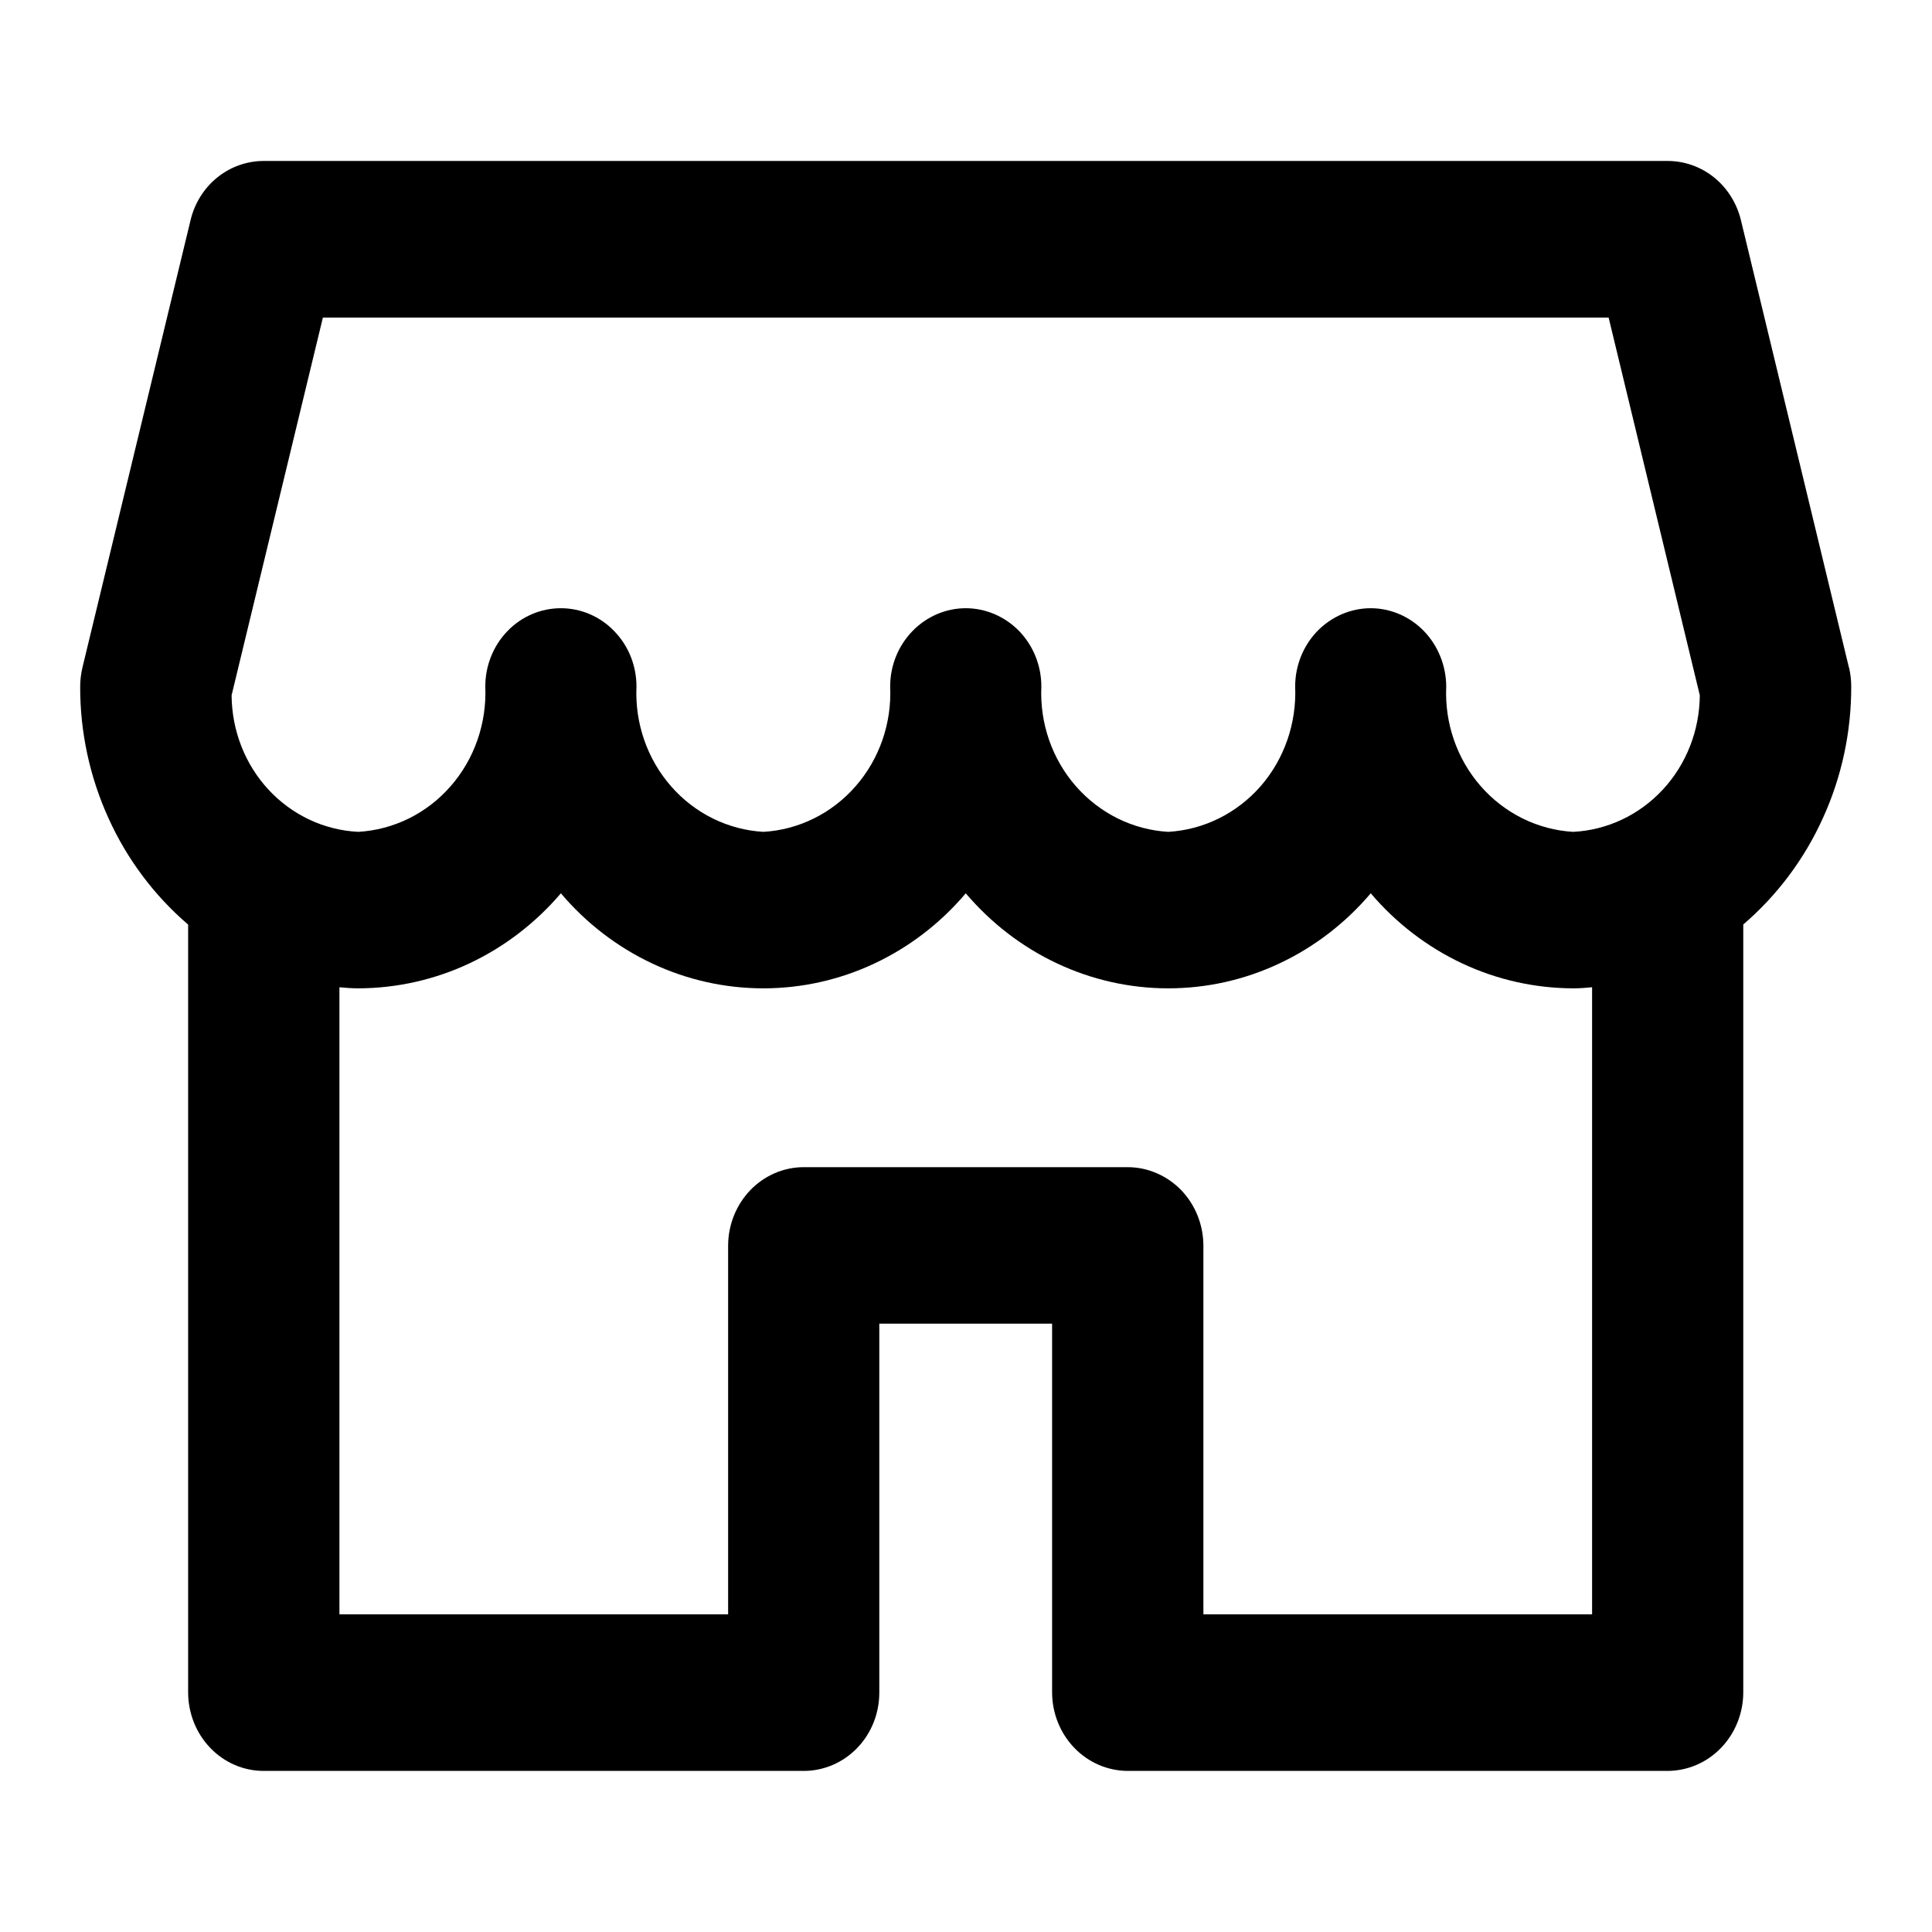 <svg width="128" height="128" viewBox="0 0 16 16" fill="none" xmlns="http://www.w3.org/2000/svg">
<path d="M15.312 5.528L14.418 1.825C14.384 1.684 14.306 1.559 14.196 1.47C14.086 1.381 13.95 1.333 13.81 1.333H2.184C2.045 1.333 1.909 1.381 1.799 1.47C1.689 1.559 1.611 1.684 1.578 1.824L0.683 5.527C0.671 5.579 0.664 5.632 0.664 5.686C0.663 6.062 0.743 6.434 0.898 6.775C1.052 7.116 1.278 7.417 1.558 7.657V14.018C1.559 14.19 1.625 14.355 1.742 14.476C1.859 14.598 2.018 14.666 2.184 14.666H6.656C6.822 14.666 6.981 14.598 7.099 14.476C7.216 14.355 7.282 14.19 7.282 14.018V10.962H8.713V14.018C8.714 14.189 8.78 14.354 8.897 14.475C9.014 14.597 9.173 14.665 9.339 14.666H13.811C13.977 14.665 14.136 14.597 14.253 14.475C14.37 14.354 14.436 14.189 14.437 14.018V7.656C14.717 7.416 14.943 7.115 15.097 6.774C15.252 6.434 15.332 6.062 15.331 5.685C15.331 5.632 15.325 5.58 15.313 5.528H15.312ZM9.339 9.666H6.656C6.49 9.666 6.331 9.735 6.214 9.856C6.097 9.978 6.031 10.142 6.03 10.314V13.369H2.811V8.176C2.862 8.181 2.915 8.185 2.968 8.185C3.285 8.184 3.599 8.114 3.888 7.978C4.177 7.842 4.435 7.644 4.645 7.398C4.854 7.645 5.112 7.843 5.401 7.979C5.69 8.115 6.004 8.185 6.322 8.185C6.639 8.185 6.953 8.115 7.242 7.979C7.531 7.843 7.789 7.645 7.998 7.398C8.208 7.645 8.465 7.843 8.755 7.979C9.044 8.115 9.358 8.185 9.675 8.185C9.993 8.185 10.306 8.115 10.595 7.979C10.885 7.843 11.142 7.645 11.352 7.398C11.561 7.644 11.819 7.842 12.108 7.978C12.397 8.114 12.711 8.184 13.028 8.185C13.082 8.185 13.134 8.181 13.185 8.176V13.369H9.966V10.314C9.965 10.142 9.899 9.978 9.782 9.856C9.664 9.735 9.505 9.666 9.339 9.666ZM11.352 5.037C11.186 5.037 11.027 5.106 10.909 5.227C10.792 5.349 10.726 5.513 10.726 5.685C10.739 5.989 10.636 6.286 10.44 6.511C10.243 6.736 9.968 6.872 9.675 6.889C9.382 6.872 9.107 6.736 8.91 6.511C8.713 6.286 8.61 5.989 8.624 5.685C8.624 5.513 8.558 5.349 8.441 5.227C8.323 5.106 8.164 5.037 7.998 5.037C7.832 5.037 7.673 5.106 7.556 5.227C7.438 5.349 7.372 5.513 7.372 5.685C7.386 5.989 7.283 6.286 7.086 6.511C6.89 6.736 6.615 6.872 6.322 6.889C6.028 6.872 5.753 6.736 5.557 6.511C5.36 6.286 5.257 5.989 5.271 5.685C5.271 5.513 5.205 5.348 5.087 5.227C4.97 5.105 4.811 5.037 4.645 5.037C4.479 5.037 4.319 5.105 4.202 5.227C4.085 5.348 4.019 5.513 4.019 5.685C4.032 5.989 3.929 6.286 3.732 6.511C3.535 6.737 3.26 6.872 2.967 6.889C2.685 6.875 2.42 6.751 2.224 6.54C2.029 6.33 1.92 6.05 1.918 5.758L2.674 2.63H13.322L14.077 5.758C14.075 6.049 13.966 6.329 13.77 6.54C13.575 6.75 13.309 6.875 13.028 6.889C12.735 6.872 12.46 6.736 12.263 6.511C12.066 6.286 11.963 5.989 11.977 5.685C11.976 5.513 11.91 5.349 11.793 5.227C11.676 5.106 11.517 5.037 11.351 5.037" fill="black"/>
</svg>
